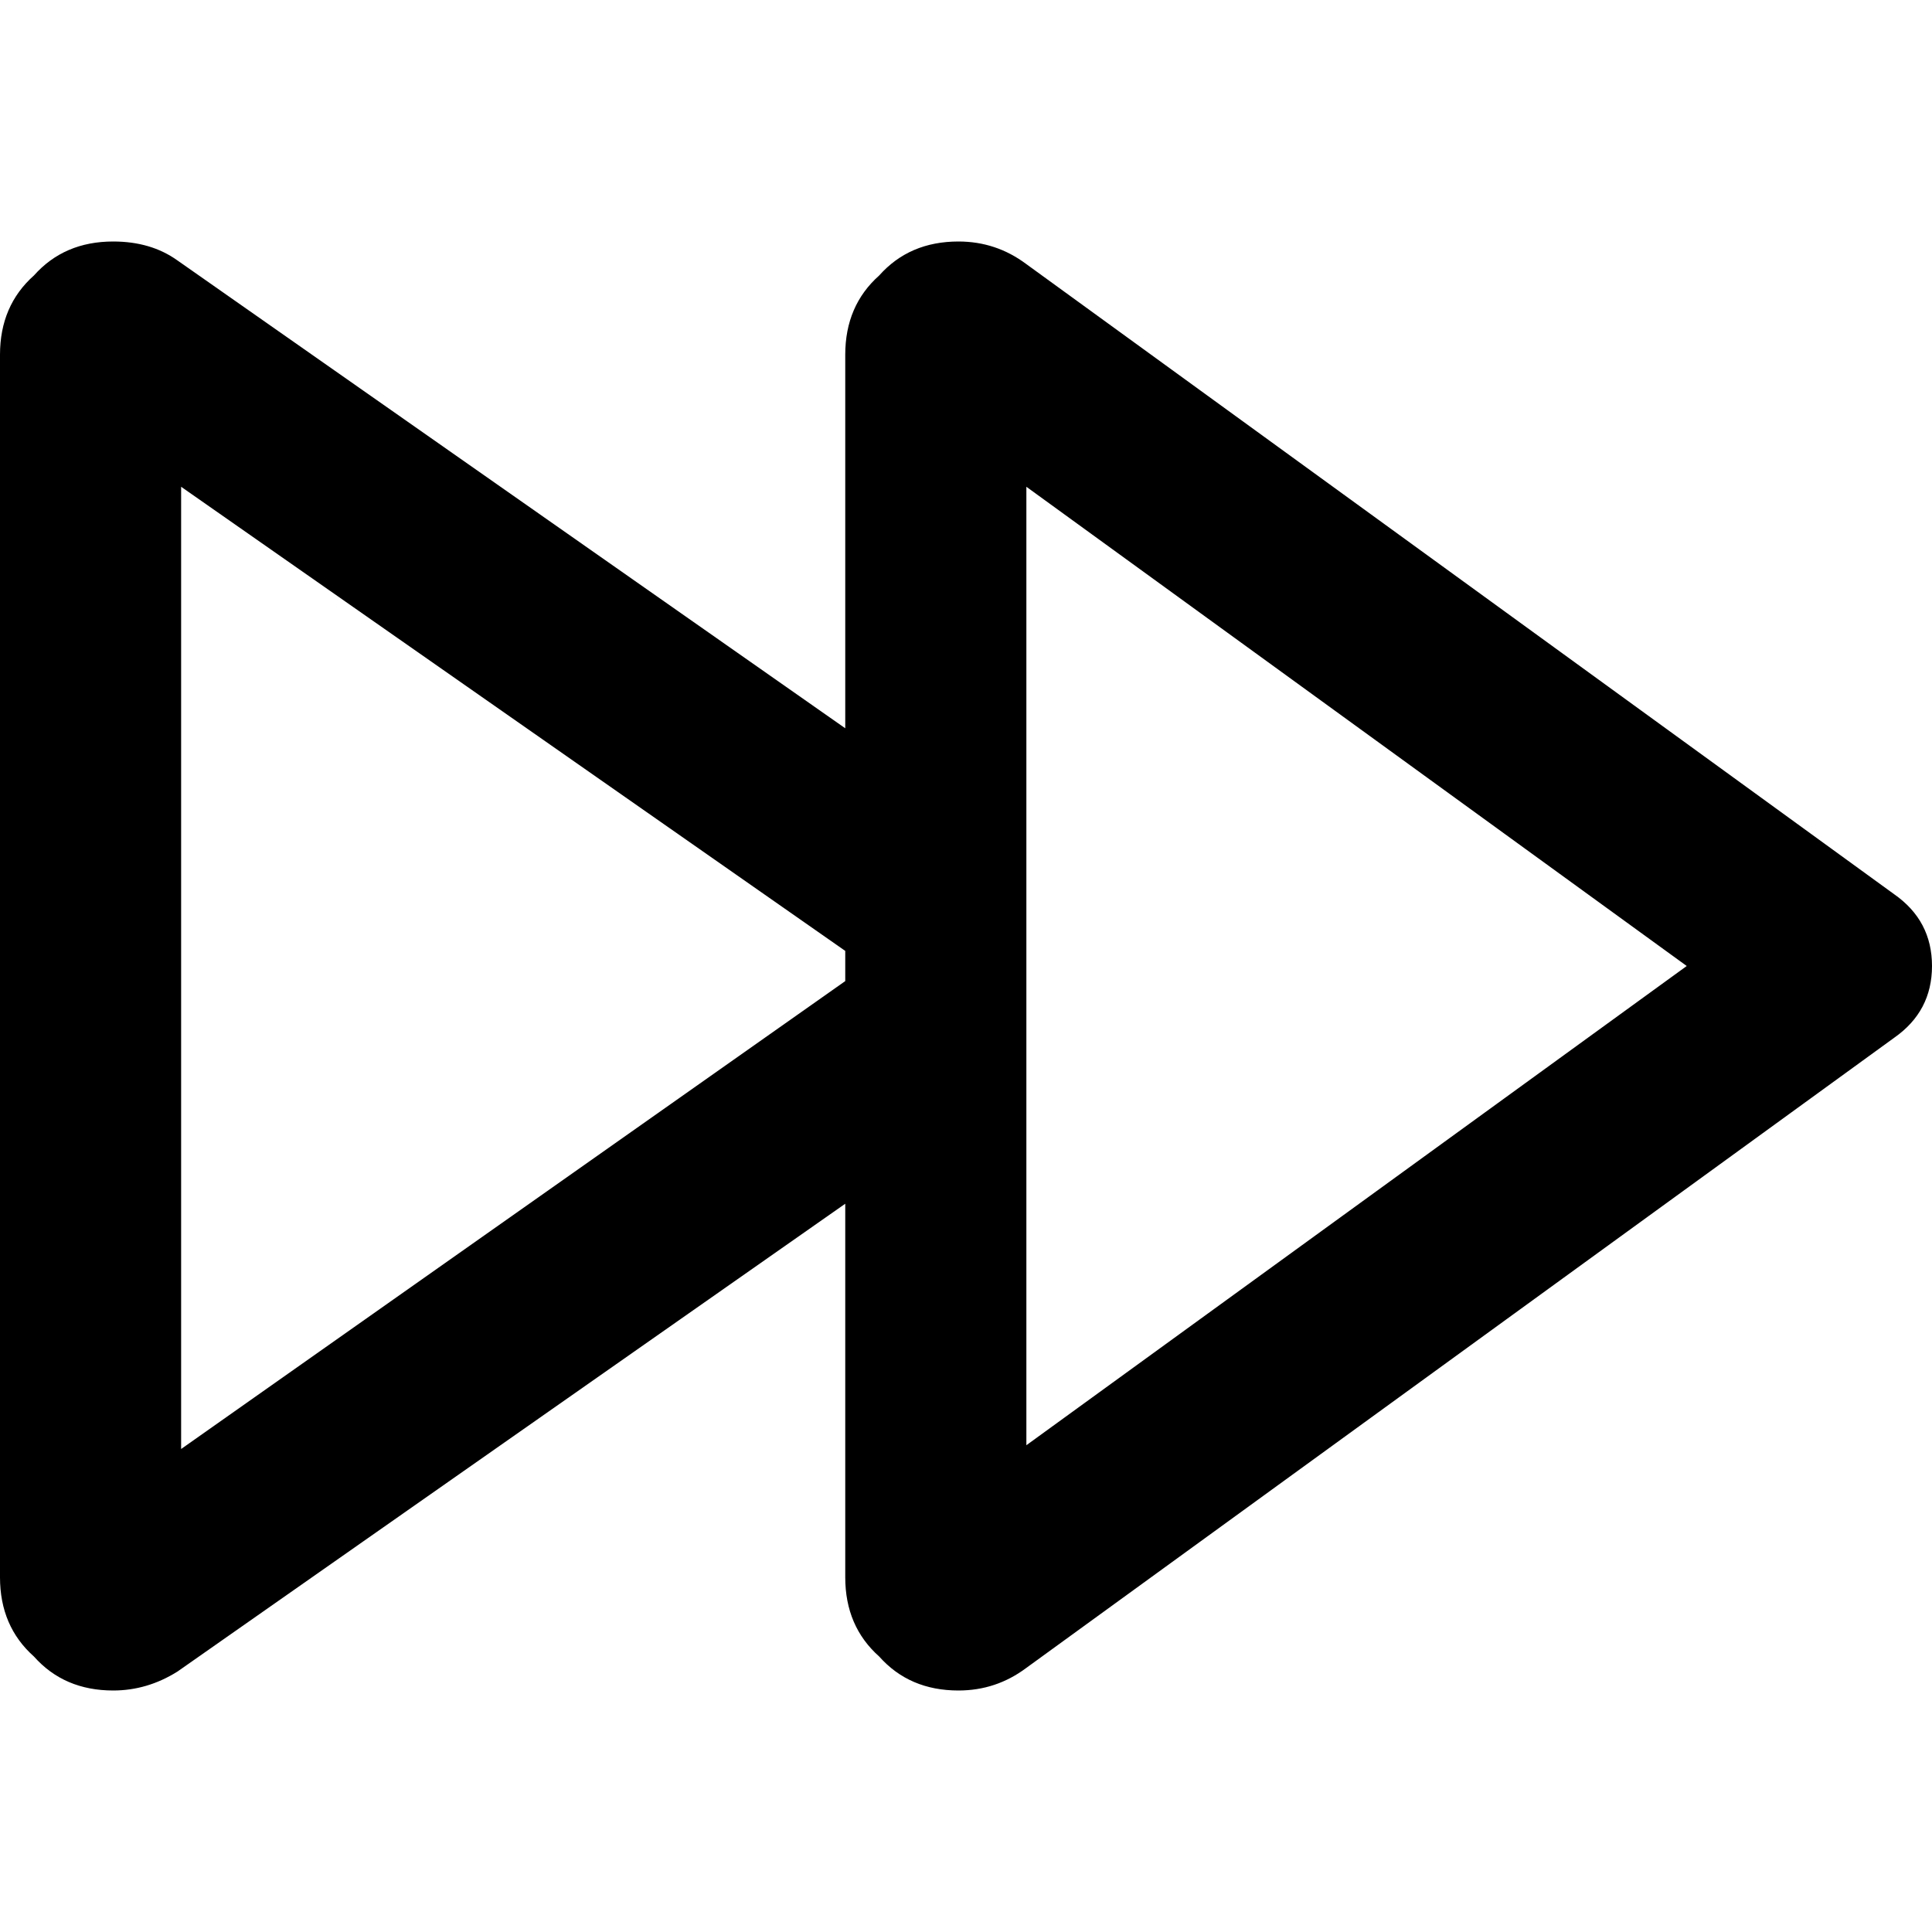 <svg xmlns="http://www.w3.org/2000/svg" viewBox="0 0 512 512">
  <path d="M 224 94 Q 224 81 233 73 L 233 73 L 233 73 Q 241 64 254 64 Q 264 64 272 70 L 502 237 L 502 237 Q 512 244 512 256 Q 512 268 502 275 L 272 442 L 272 442 Q 264 448 254 448 Q 241 448 233 439 Q 224 431 224 418 L 224 319 L 224 319 L 47 443 L 47 443 Q 39 448 30 448 Q 17 448 9 439 Q 0 431 0 418 L 0 94 L 0 94 Q 0 81 9 73 Q 17 64 30 64 Q 40 64 47 69 L 224 193 L 224 193 L 224 94 L 224 94 Z M 224 252 L 48 129 L 224 252 L 48 129 L 48 384 L 48 384 L 224 260 L 224 260 L 224 252 L 224 252 Z M 447 256 L 272 129 L 447 256 L 272 129 L 272 383 L 272 383 L 447 256 L 447 256 Z" />
</svg>